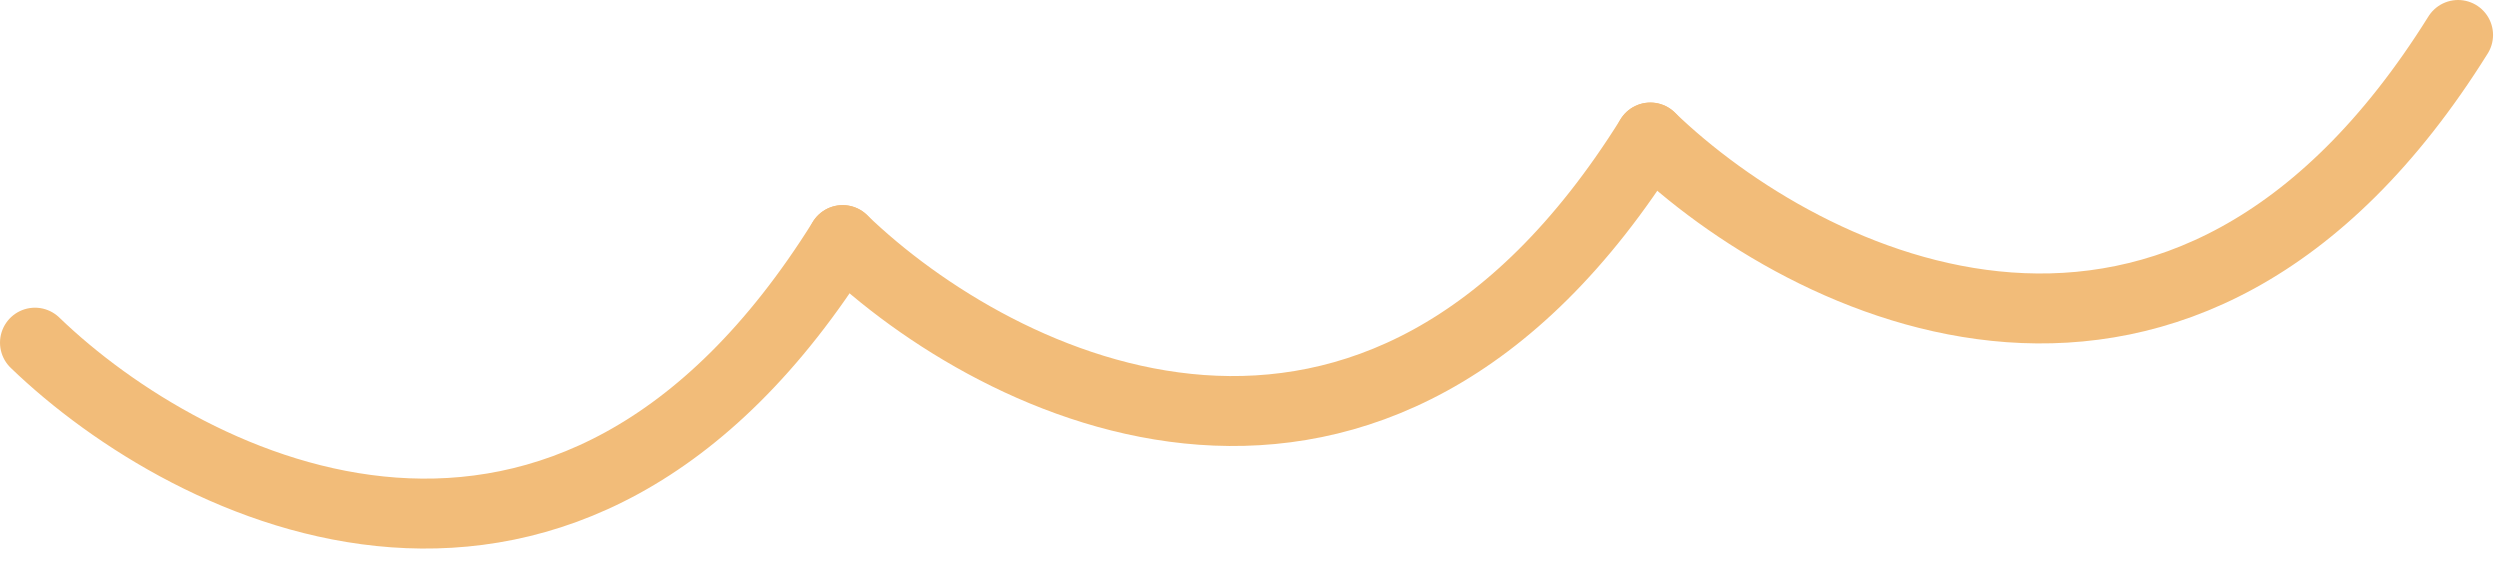 <?xml version="1.0" encoding="UTF-8"?> <svg xmlns="http://www.w3.org/2000/svg" width="143" height="33" viewBox="0 0 143 33" fill="none"><path d="M2 19.6C10.85 28.138 32.481 38.917 48.2 13.733" stroke="#F2BC79" stroke-width="4" stroke-linecap="round"></path><path d="M48.2 13.733C57.051 22.271 78.682 33.051 94.401 7.867" stroke="#F2BC79" stroke-width="4" stroke-linecap="round"></path><path d="M94.401 7.866C103.252 16.404 124.882 27.184 140.602 2" stroke="#F2BC79" stroke-width="4" stroke-linecap="round"></path></svg> 